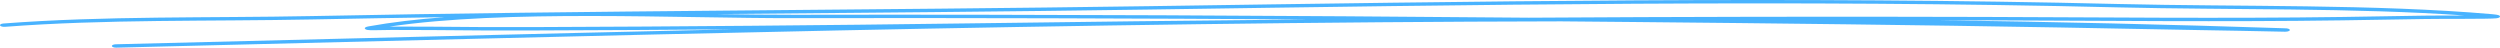 <svg width="682" height="13" viewBox="0 0 682 13" fill="none" xmlns="http://www.w3.org/2000/svg">
<path fill-rule="evenodd" clip-rule="evenodd" d="M121.262 4.686C113.815 5.247 106.826 6.059 100.524 7.198C99.837 7.323 99.629 7.499 99.567 7.574C99.463 7.708 99.504 7.834 99.671 7.951C99.775 8.026 99.942 8.118 100.295 8.177C100.545 8.219 101.189 8.252 102.042 8.244C103.498 8.236 105.745 8.169 106.826 8.169C110.529 8.185 114.231 8.177 117.934 8.202C129.727 8.286 131.787 8.353 146.95 8.303C164.651 8.244 182.394 8.144 200.116 7.993C143.788 9.249 87.544 10.713 31.592 12.078C30.968 12.095 30.489 12.312 30.531 12.564C30.552 12.823 31.113 13.016 31.737 12.999C162.301 9.818 294.3 6.067 425.862 5.825C432.351 5.883 438.82 5.942 445.268 6C484.227 6.369 523.207 6.813 562.124 7.499C574.792 7.725 587.459 7.976 600.147 8.211C603.891 8.277 607.656 8.344 611.421 8.411C614.458 8.462 622.279 8.646 623.381 8.654C624.38 8.663 624.629 8.303 624.65 8.286C624.713 8.169 624.671 8.035 624.421 7.909C624.359 7.876 624.192 7.784 623.818 7.742C623.756 7.742 623.465 7.725 622.861 7.7C591.578 6.67 560.211 5.959 528.781 5.507C533.004 5.523 537.226 5.532 541.449 5.548C574.001 5.649 606.637 6.009 639.169 5.548C646.574 5.448 653.999 5.331 661.384 5.188C666.355 5.096 679.147 5.214 680.956 4.996C681.788 4.904 681.976 4.669 681.996 4.552C682.017 4.418 681.955 4.268 681.581 4.134C681.414 4.067 680.894 3.958 679.916 3.874C647.988 1.087 610.631 1.873 578.12 1.095C489.822 -1.04 401.837 0.383 313.56 1.681C237.369 2.803 161.177 2.861 85.027 4.385C57.155 4.937 28.409 4.301 0.932 6.411C0.308 6.461 -0.087 6.695 0.017 6.946C0.141 7.198 0.745 7.365 1.369 7.315C28.721 5.214 57.363 5.858 85.132 5.306C97.175 5.063 109.218 4.862 121.262 4.686ZM356.825 5.306C310.17 5.013 263.515 4.862 216.818 4.954C184.786 5.013 138.11 2.56 106.286 7.248C106.514 7.248 106.701 7.248 106.868 7.248C110.57 7.265 114.273 7.248 117.975 7.281C129.748 7.365 131.807 7.432 146.929 7.382C185.597 7.248 224.369 6.913 263.016 6.394C294.32 5.975 325.583 5.599 356.825 5.306ZM672.428 4.226C642.247 2.099 608.031 2.736 577.974 2.016C489.76 -0.119 401.837 1.304 313.644 2.602C274.227 3.188 234.831 3.481 195.456 3.841C203.007 3.958 210.225 4.042 216.818 4.033C283.567 3.899 350.294 4.259 417.042 4.829C458.497 4.577 499.952 4.485 541.47 4.619C574.001 4.728 606.575 5.08 639.106 4.628C646.49 4.527 653.895 4.41 661.279 4.268C663.796 4.226 668.352 4.234 672.428 4.226Z" fill="#49B3FF"/>
</svg>
